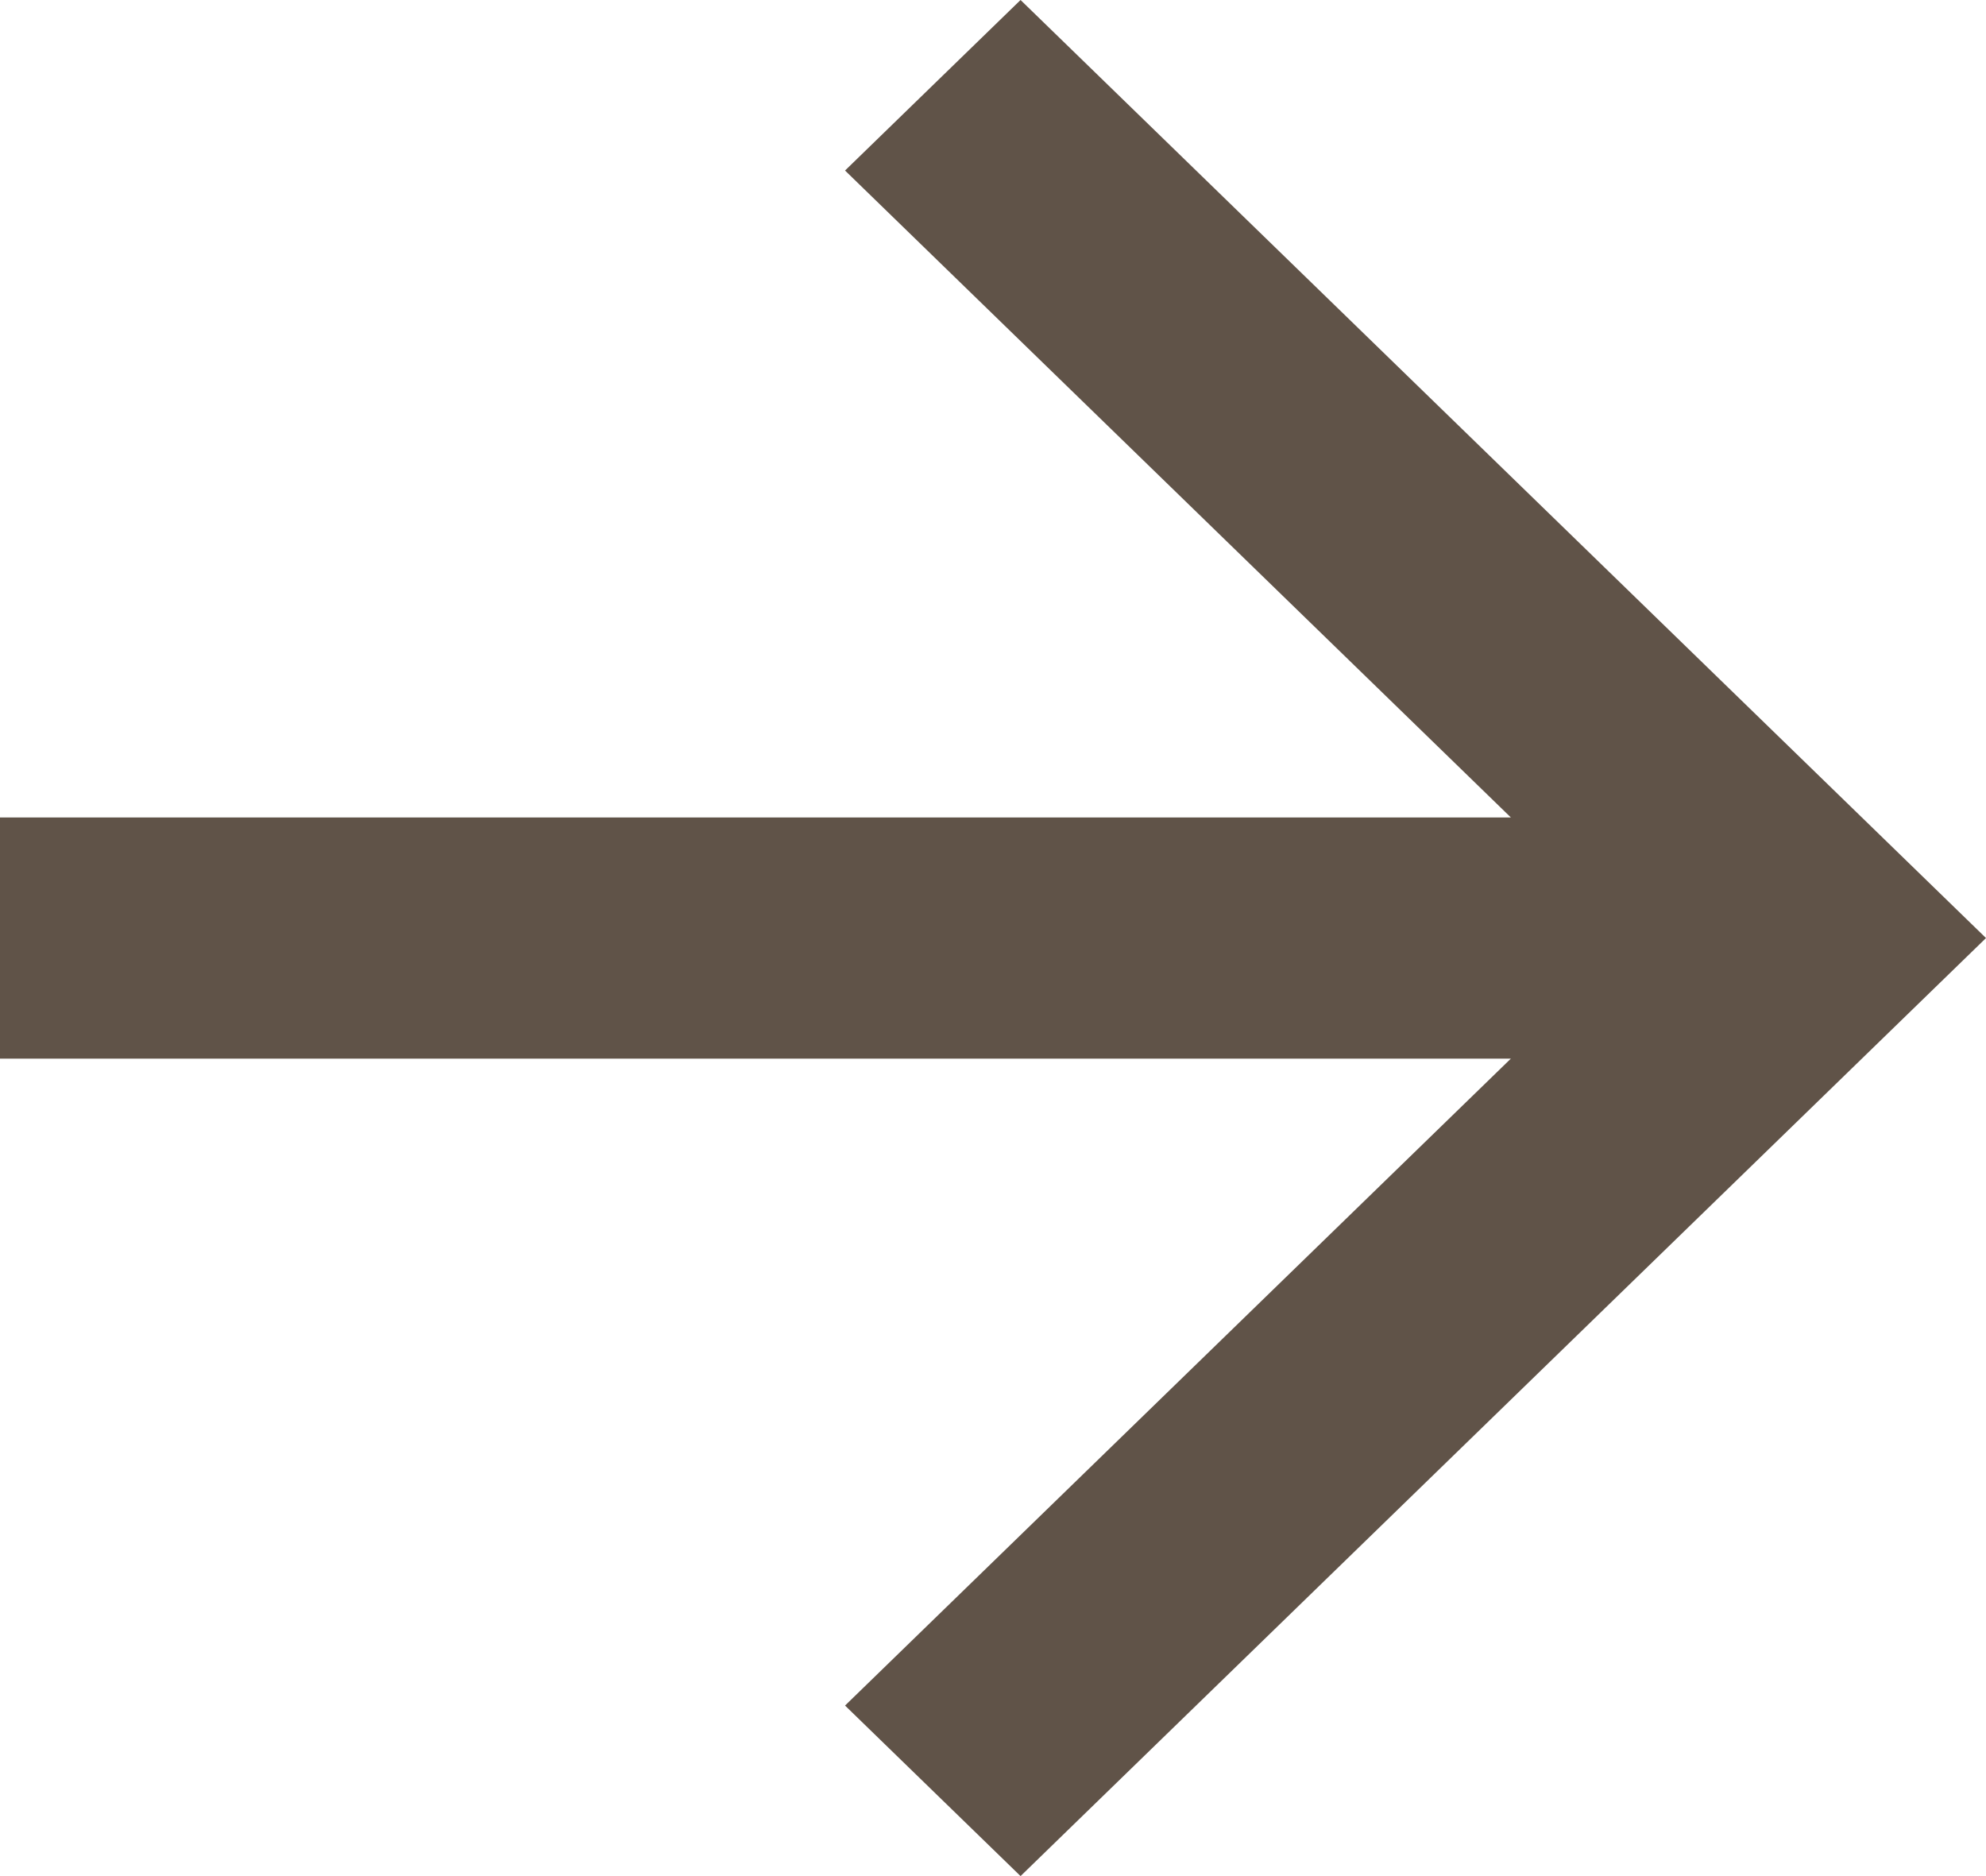 <?xml version="1.0" encoding="UTF-8"?> <svg xmlns="http://www.w3.org/2000/svg" width="72" height="68" viewBox="0 0 72 68" fill="none"> <path d="M54.774 29.629L0 29.629V38.371L54.774 38.371L30.636 61.819L36.999 68L72 34L36.999 0L30.636 6.181L54.774 29.629Z" fill="#605348"></path> </svg> 
